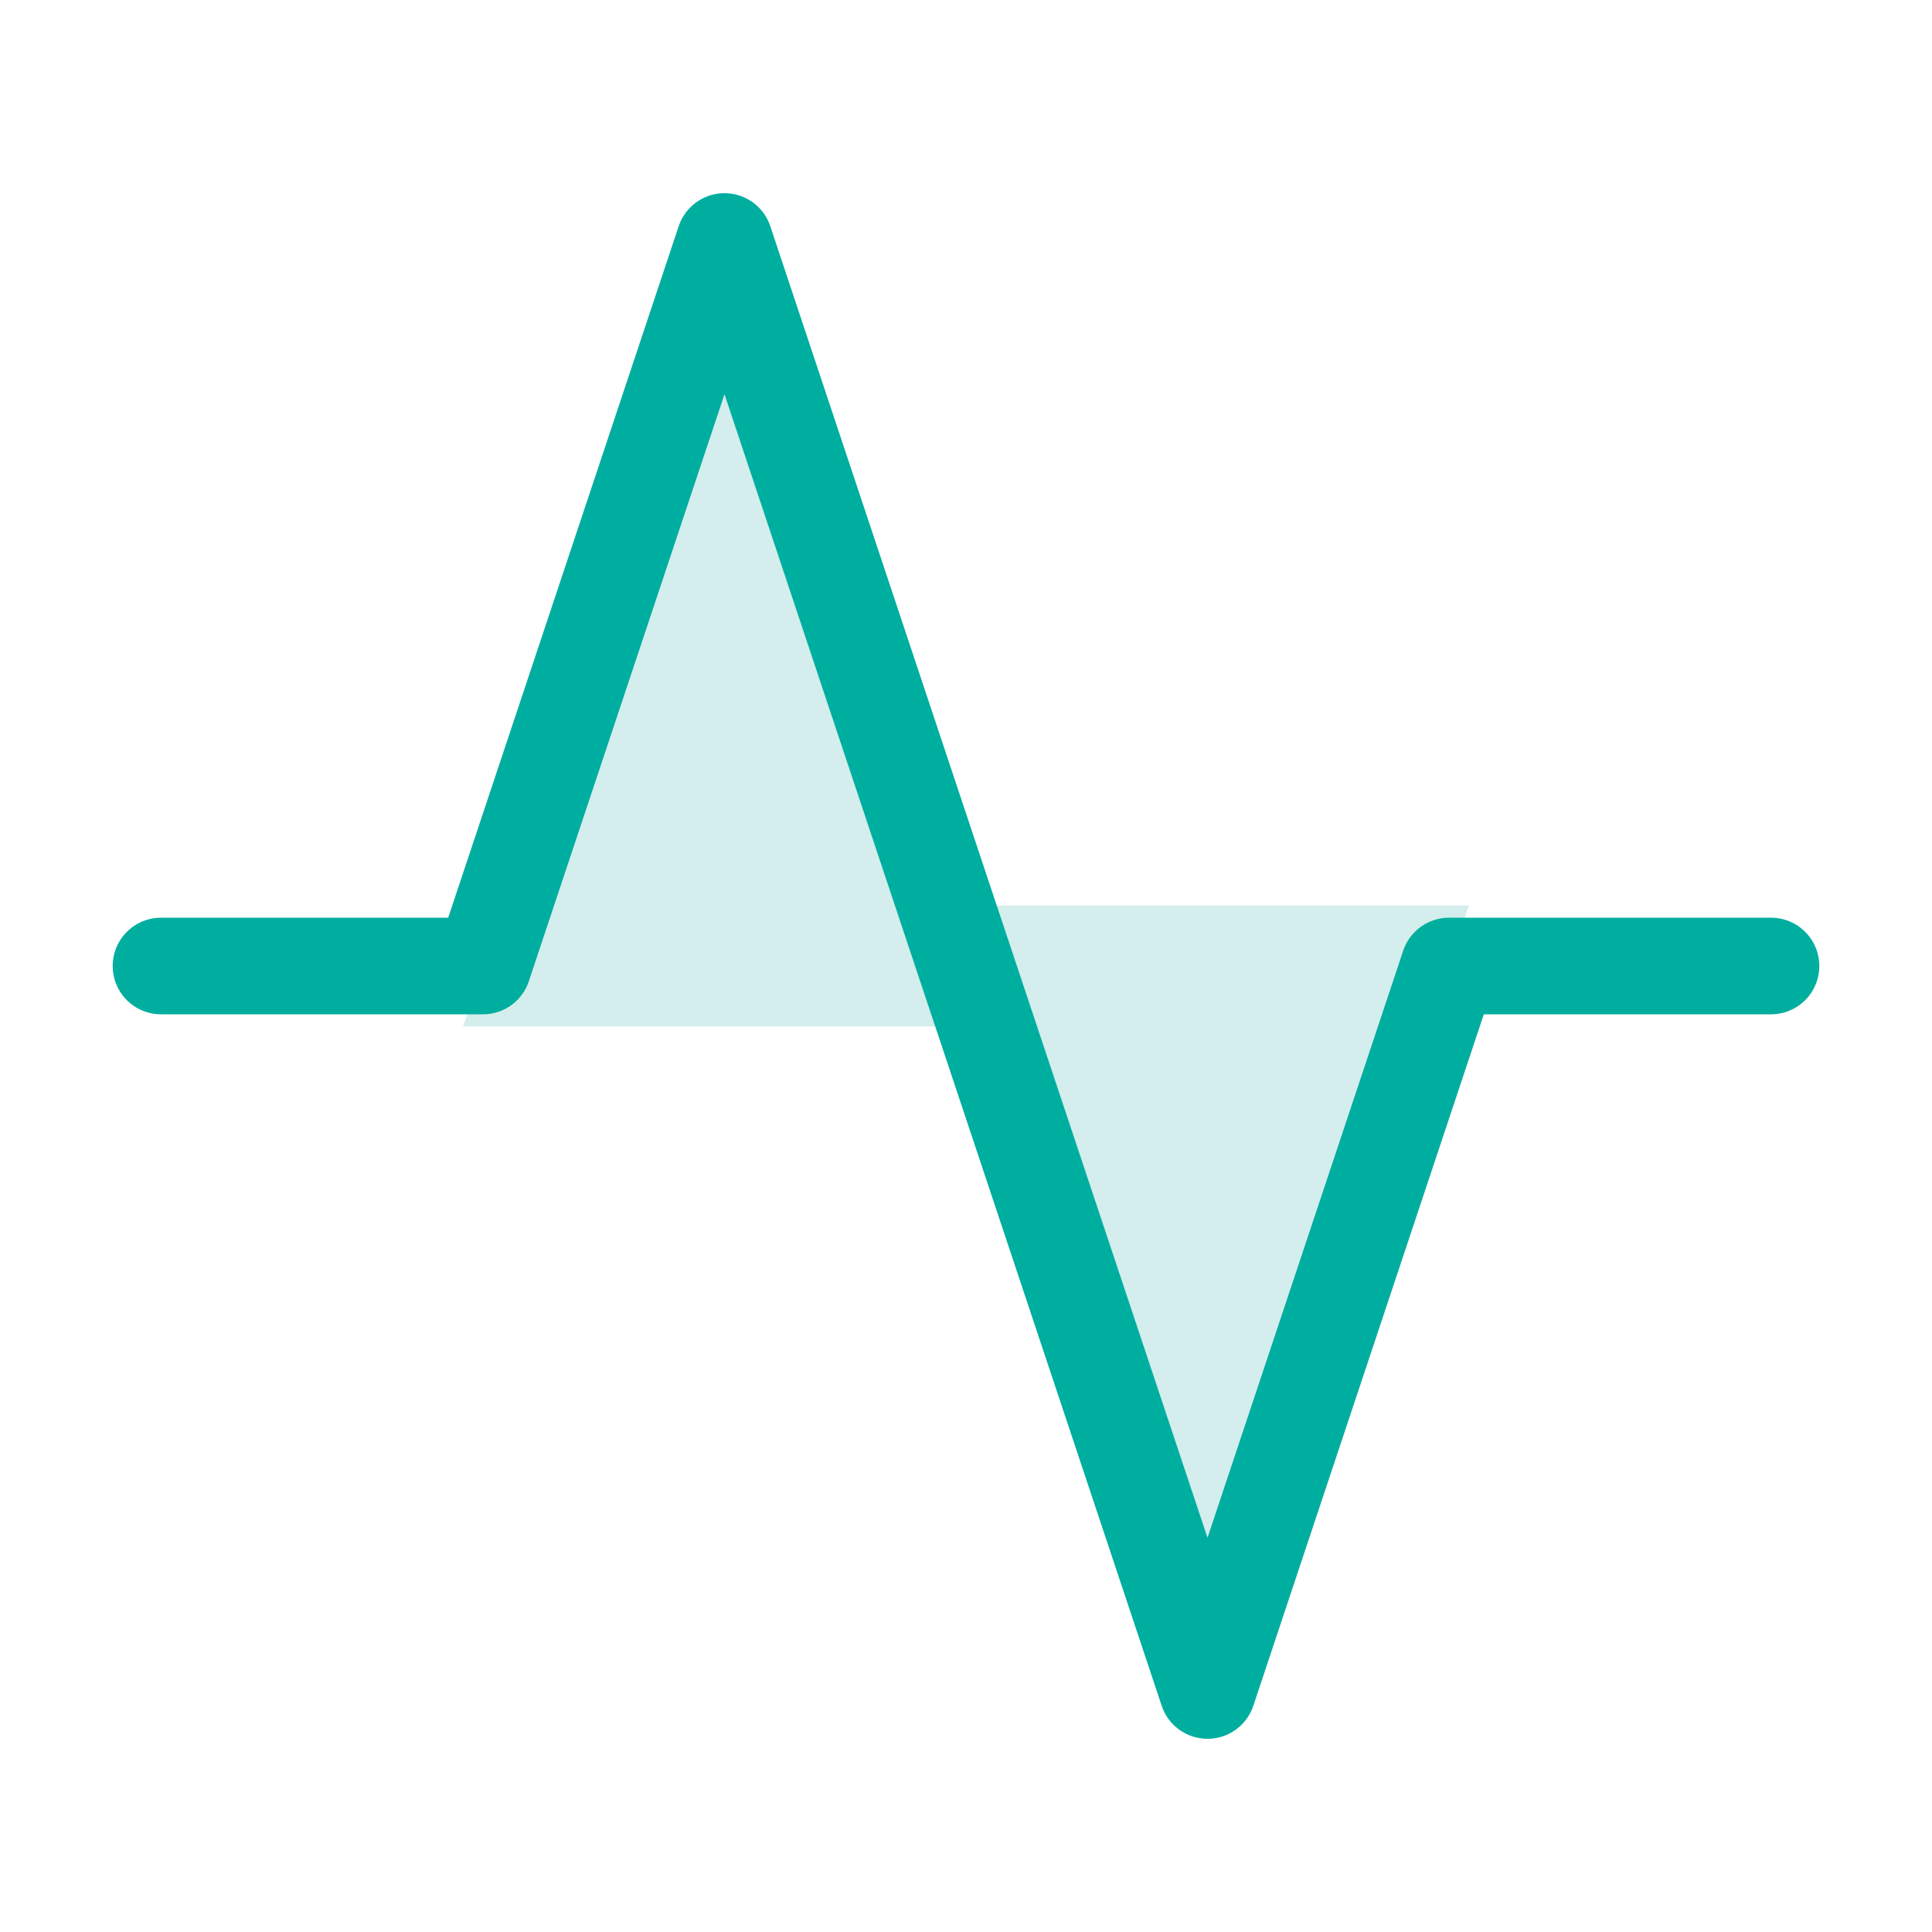 <svg width="40" height="40" fill="none" xmlns="http://www.w3.org/2000/svg"><path d="M15 6.25l5.413 15H9.587L15 6.25zm10 27.5l5.413-15H19.587l5.413 15z" fill="#D3EEEC"/><path d="M36.667 20H30l-5 15L15 5l-5 15H3.333" stroke="#00AE9F" stroke-width="2" stroke-linecap="round" stroke-linejoin="round"/></svg>